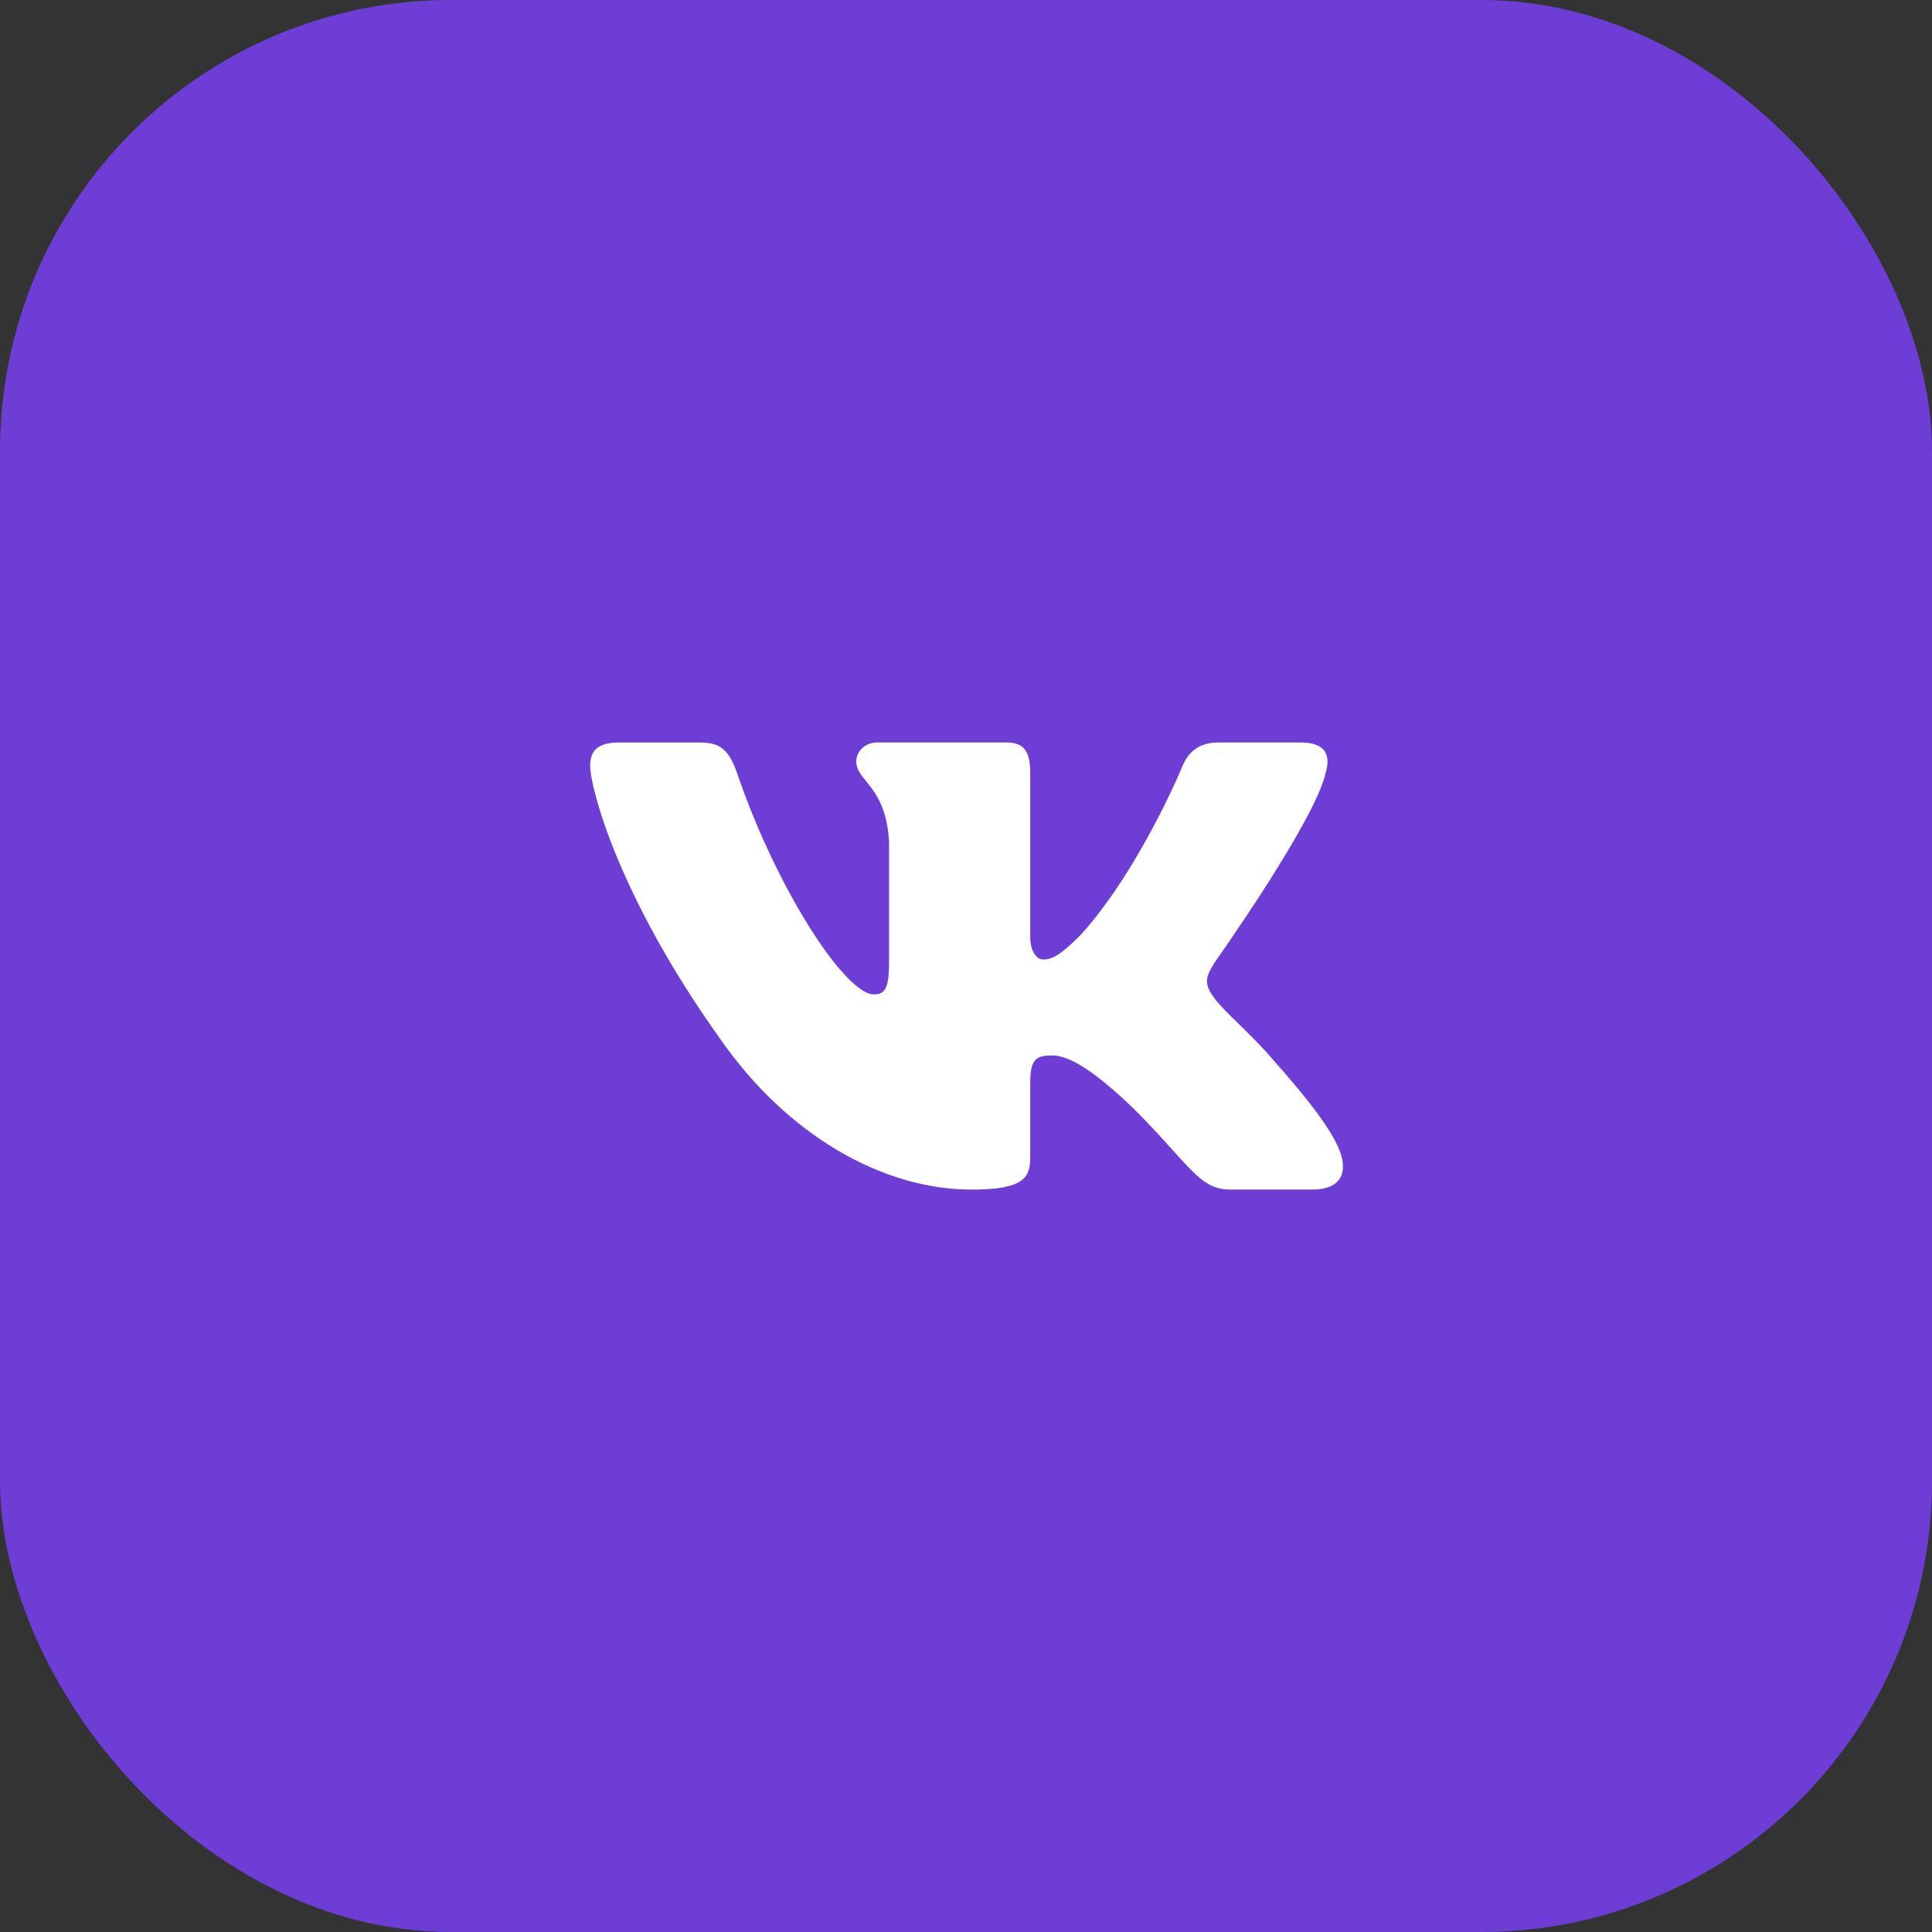 <?xml version="1.0" encoding="UTF-8"?> <svg xmlns="http://www.w3.org/2000/svg" width="30" height="30" viewBox="0 0 30 30" fill="none"><rect x="0" y="0" width="30" height="30" fill="#333333" stroke="none"/><g data-figma-bg-blur-radius="30"><rect width="30" height="30" rx="7" fill="#6E3DD5"></rect><path d="M20.585 11.999C20.667 11.728 20.585 11.529 20.199 11.529H18.92C18.594 11.529 18.445 11.701 18.364 11.89C18.364 11.89 17.713 13.476 16.792 14.505C16.494 14.804 16.358 14.899 16.196 14.899C16.115 14.899 15.997 14.804 15.997 14.533V11.999C15.997 11.674 15.903 11.529 15.632 11.529H13.622C13.419 11.529 13.296 11.68 13.296 11.823C13.296 12.131 13.757 12.203 13.805 13.07V14.954C13.805 15.366 13.73 15.441 13.567 15.441C13.134 15.441 12.079 13.849 11.453 12.027C11.331 11.673 11.208 11.53 10.881 11.53H9.603C9.237 11.53 9.164 11.702 9.164 11.891C9.164 12.23 9.597 13.911 11.183 16.132C12.24 17.65 13.728 18.472 15.084 18.472C15.896 18.472 15.997 18.29 15.997 17.974V16.828C15.997 16.462 16.074 16.389 16.331 16.389C16.52 16.389 16.846 16.485 17.605 17.216C18.472 18.082 18.615 18.471 19.102 18.471H20.381C20.746 18.471 20.929 18.289 20.824 17.928C20.709 17.57 20.295 17.048 19.745 16.43C19.447 16.078 19 15.698 18.864 15.509C18.675 15.264 18.73 15.156 18.864 14.94C18.865 14.94 20.423 12.745 20.585 11.999Z" fill="white"></path></g><defs><clipPath id="bgblur_0_2099_2045_clip_path" transform="translate(30 30)"><rect width="30" height="30" rx="7"></rect></clipPath></defs></svg> 